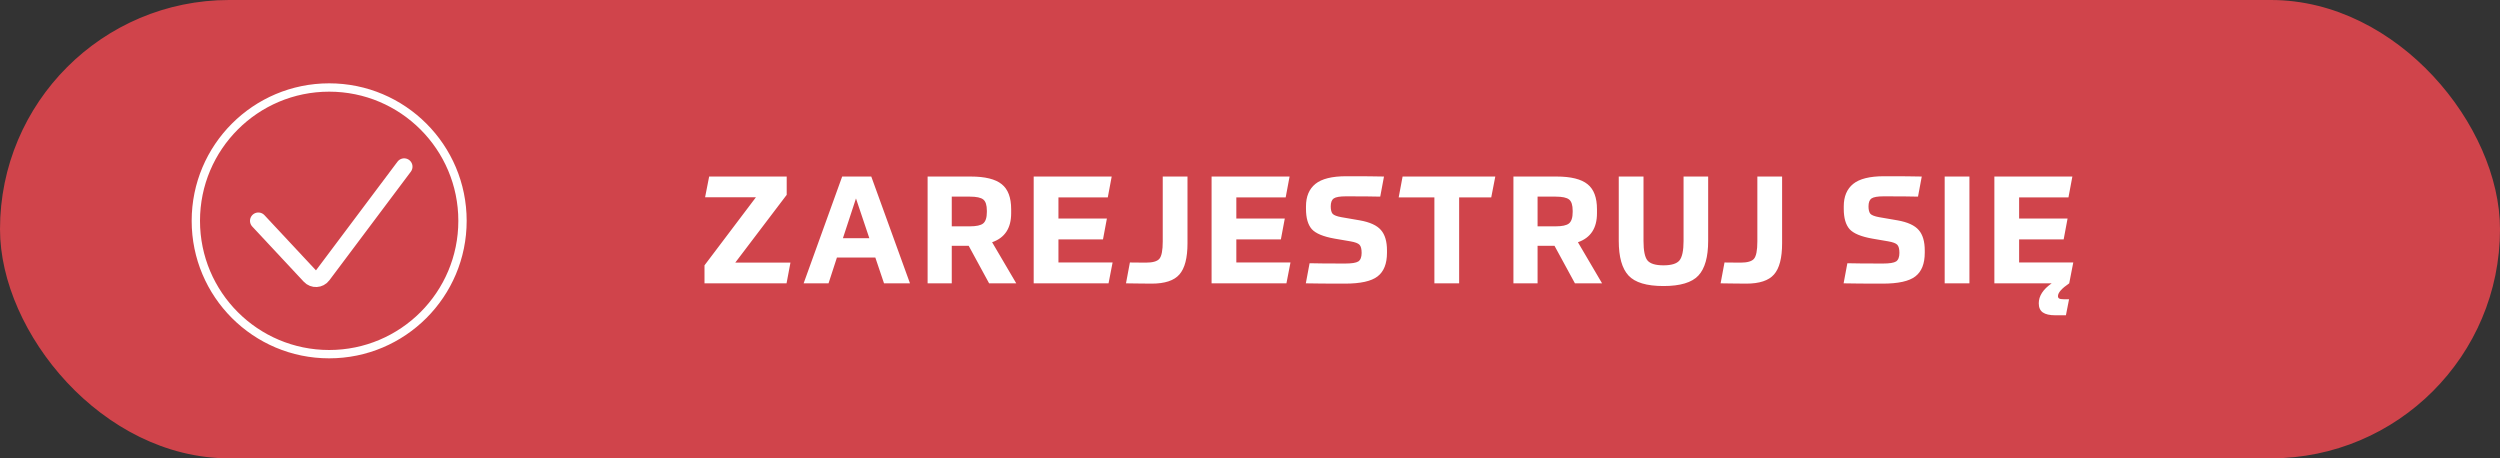 <svg width="300" height="55" viewBox="0 0 300 55" fill="none" xmlns="http://www.w3.org/2000/svg">
<rect x="0" y="0" width="300" height="55" fill="#333333" stroke="none"/>
<rect x="1" y="1" width="298" height="53" rx="26.5" fill="#D0444B" stroke="#D0444B" stroke-width="2"/>
<path d="M84.54 34V31.84L90.714 23.668H84.612L85.098 21.184H94.404V23.38L88.23 31.516H94.854L94.386 34H84.54ZM106.083 34L105.039 30.904H100.431L99.424 34H96.436L101.061 21.184H104.553L109.197 34H106.083ZM102.717 23.812L101.151 28.582H104.319L102.717 23.812ZM121.339 25.108V25.594C121.339 27.382 120.577 28.54 119.053 29.068L121.951 34H118.693L116.245 29.5H114.211V34H111.313V21.184H116.479C118.207 21.184 119.449 21.49 120.205 22.102C120.961 22.702 121.339 23.704 121.339 25.108ZM118.423 25.432V25.288C118.423 24.616 118.279 24.166 117.991 23.938C117.703 23.71 117.169 23.596 116.389 23.596H114.211V27.16H116.389C117.157 27.16 117.685 27.046 117.973 26.818C118.273 26.578 118.423 26.116 118.423 25.432ZM132.827 26.224L132.359 28.726H127.013V31.498H133.511L133.025 34H124.043V21.184H133.403L132.935 23.686H127.013V26.224H132.827ZM139.529 28.978V21.184H142.499V29.194C142.499 30.958 142.175 32.206 141.527 32.938C140.891 33.67 139.781 34.036 138.197 34.036C137.633 34.036 137.039 34.03 136.415 34.018C135.803 34.006 135.371 34 135.119 34L135.587 31.498C135.983 31.51 136.619 31.516 137.495 31.516C138.311 31.516 138.851 31.366 139.115 31.066C139.391 30.754 139.529 30.058 139.529 28.978ZM154.174 26.224L153.706 28.726H148.36V31.498H154.858L154.372 34H145.39V21.184H154.75L154.282 23.686H148.36V26.224H154.174ZM160.966 26.062L163.162 26.44C164.386 26.656 165.238 27.046 165.718 27.61C166.198 28.162 166.438 28.978 166.438 30.058V30.328C166.438 31.648 166.06 32.596 165.304 33.172C164.56 33.748 163.252 34.036 161.38 34.036C159.316 34.036 157.756 34.024 156.7 34L157.15 31.588C157.99 31.612 159.412 31.624 161.416 31.624C162.208 31.624 162.736 31.54 163 31.372C163.264 31.192 163.396 30.85 163.396 30.346C163.396 29.878 163.312 29.554 163.144 29.374C162.976 29.194 162.61 29.056 162.046 28.96L160.156 28.636C158.8 28.396 157.888 28.018 157.42 27.502C156.952 26.974 156.718 26.158 156.718 25.054V24.766C156.718 23.578 157.096 22.678 157.852 22.066C158.608 21.454 159.844 21.148 161.56 21.148C163.636 21.148 165.142 21.16 166.078 21.184L165.628 23.596C164.8 23.572 163.426 23.56 161.506 23.56C160.786 23.56 160.3 23.644 160.048 23.812C159.808 23.98 159.688 24.298 159.688 24.766C159.688 25.186 159.766 25.486 159.922 25.666C160.09 25.834 160.438 25.966 160.966 26.062ZM168.311 21.184H179.435L178.949 23.686H175.097V34H172.127V23.686H167.843L168.311 21.184ZM191.637 25.108V25.594C191.637 27.382 190.875 28.54 189.351 29.068L192.249 34H188.991L186.543 29.5H184.509V34H181.611V21.184H186.777C188.505 21.184 189.747 21.49 190.503 22.102C191.259 22.702 191.637 23.704 191.637 25.108ZM188.721 25.432V25.288C188.721 24.616 188.577 24.166 188.289 23.938C188.001 23.71 187.467 23.596 186.687 23.596H184.509V27.16H186.687C187.455 27.16 187.983 27.046 188.271 26.818C188.571 26.578 188.721 26.116 188.721 25.432ZM194.251 28.906V21.184H197.221V28.924C197.221 30.076 197.377 30.85 197.689 31.246C198.013 31.642 198.655 31.84 199.615 31.84C200.575 31.84 201.217 31.642 201.541 31.246C201.865 30.838 202.027 30.064 202.027 28.924V21.184H204.979V28.906C204.979 30.838 204.589 32.224 203.809 33.064C203.029 33.904 201.631 34.324 199.615 34.324C197.599 34.324 196.201 33.904 195.421 33.064C194.641 32.224 194.251 30.838 194.251 28.906ZM210.882 28.978V21.184H213.852V29.194C213.852 30.958 213.528 32.206 212.88 32.938C212.244 33.67 211.134 34.036 209.55 34.036C208.986 34.036 208.392 34.03 207.768 34.018C207.156 34.006 206.724 34 206.472 34L206.94 31.498C207.336 31.51 207.972 31.516 208.848 31.516C209.664 31.516 210.204 31.366 210.468 31.066C210.744 30.754 210.882 30.058 210.882 28.978ZM225.499 26.062L227.695 26.44C228.919 26.656 229.771 27.046 230.251 27.61C230.731 28.162 230.971 28.978 230.971 30.058V30.328C230.971 31.648 230.593 32.596 229.837 33.172C229.093 33.748 227.785 34.036 225.913 34.036C223.849 34.036 222.289 34.024 221.233 34L221.683 31.588C222.523 31.612 223.945 31.624 225.949 31.624C226.741 31.624 227.269 31.54 227.533 31.372C227.797 31.192 227.929 30.85 227.929 30.346C227.929 29.878 227.845 29.554 227.677 29.374C227.509 29.194 227.143 29.056 226.579 28.96L224.689 28.636C223.333 28.396 222.421 28.018 221.953 27.502C221.485 26.974 221.251 26.158 221.251 25.054V24.766C221.251 23.578 221.629 22.678 222.385 22.066C223.141 21.454 224.377 21.148 226.093 21.148C228.169 21.148 229.675 21.16 230.611 21.184L230.161 23.596C229.333 23.572 227.959 23.56 226.039 23.56C225.319 23.56 224.833 23.644 224.581 23.812C224.341 23.98 224.221 24.298 224.221 24.766C224.221 25.186 224.299 25.486 224.455 25.666C224.623 25.834 224.971 25.966 225.499 26.062ZM233.361 21.184H236.331V34H233.361V21.184ZM248.288 35.908L247.91 37.834H246.65C245.966 37.834 245.462 37.72 245.138 37.492C244.814 37.264 244.652 36.898 244.652 36.394C244.652 35.518 245.168 34.72 246.2 34H239.324V21.184H248.684L248.216 23.686H242.294V26.224H248.108L247.64 28.726H242.294V31.498H248.792L248.306 34C247.406 34.612 246.956 35.122 246.956 35.53C246.956 35.674 247.004 35.77 247.1 35.818C247.196 35.878 247.37 35.908 247.622 35.908H248.288Z" fill="white"/>
<path fill-rule="evenodd" clip-rule="evenodd" d="M39.5 42C48.06 42 55 35.06 55 26.5C55 17.94 48.06 11 39.5 11C30.94 11 24 17.94 24 26.5C24 35.06 30.94 42 39.5 42ZM39.5 43C48.613 43 56 35.613 56 26.5C56 17.387 48.613 10 39.5 10C30.387 10 23 17.387 23 26.5C23 35.613 30.387 43 39.5 43Z" fill="white"/>
<path d="M31 26.5L37.185 33.127C37.61 33.582 38.343 33.543 38.716 33.045L48.5 20" stroke="white" stroke-width="2" stroke-linecap="round"/>
</svg>
